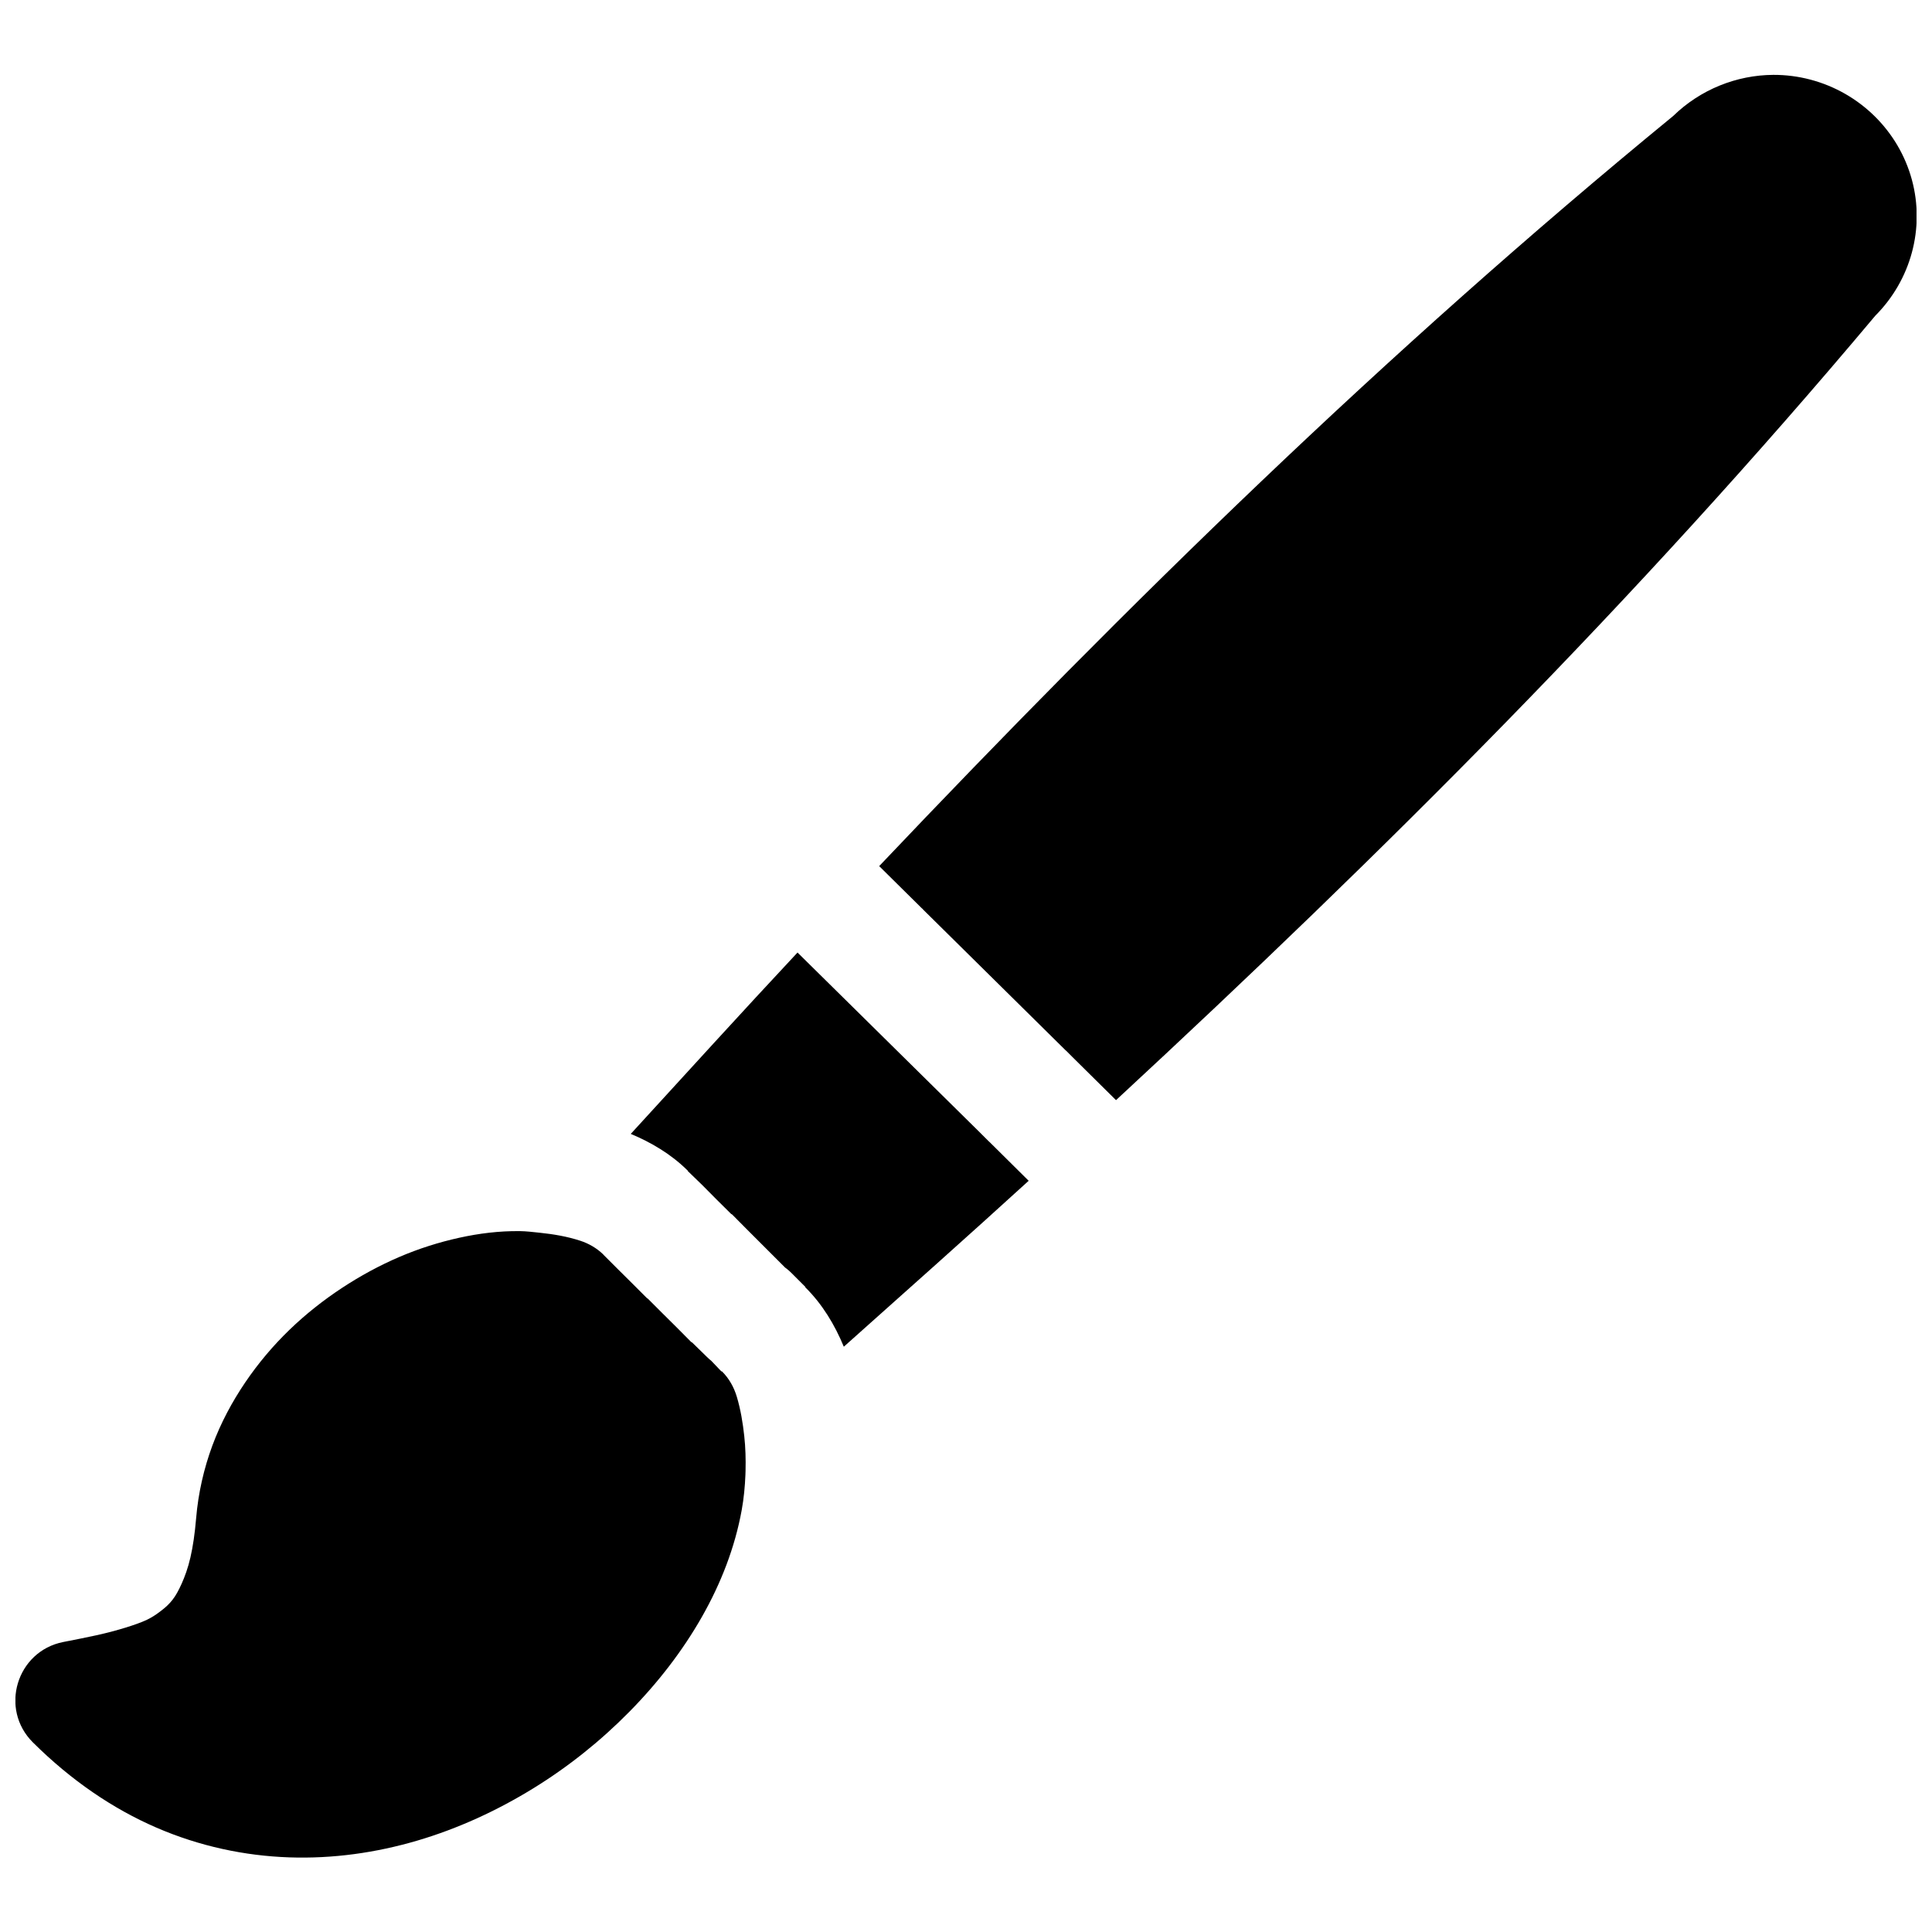 <?xml version="1.0" encoding="UTF-8"?>
<!-- Uploaded to: SVG Repo, www.svgrepo.com, Generator: SVG Repo Mixer Tools -->
<svg width="800px" height="800px" version="1.1" viewBox="144 144 512 512" xmlns="http://www.w3.org/2000/svg">
 <defs>
  <clipPath id="a">
   <path d="m148.09 163h503.81v474h-503.81z"/>
  </clipPath>
 </defs>
 <g clip-path="url(#a)">
  <path d="m613.99 163.84c-9.812 0.043-19.391 3.898-26.566 10.887-76.516 62.703-144.25 129.05-210.43 198.8l11.316 11.191c0.023 0.012 0.043 0.02 0.062 0.031l0.43 0.461 37.547 37.086c0.07 0.059 0.145 0.121 0.215 0.184l1.629 1.629c0.023 0.023 0.043 0.043 0.062 0.062l11.5 11.379c70.598-65.379 137.77-132.3 201.23-207.9 9.43-9.457 13.168-23.172 9.684-36.008-3.504-12.93-13.789-23.074-26.875-26.539-3.246-0.859-6.535-1.273-9.809-1.262zm-258.64 232.59c-14.73 15.762-29.457 31.973-44.188 48.062 5.477 2.297 10.59 5.336 14.855 9.504 0.035 0.039 0.082 0.082 0.121 0.121l0.125 0.094v0.121l3.844 3.723 3.812 3.844 2.918 2.891 0.926 0.922c0.078 0.039 0.168 0.086 0.246 0.125l3.812 3.844 10.238 10.238c0.156 0.113 0.309 0.219 0.461 0.34 0.406 0.328 0.801 0.676 1.168 1.043l3.723 3.723v0.121c4.516 4.473 7.793 9.906 10.207 15.746 16.406-14.656 32.918-29.312 48.988-43.973l-10.305-10.211c-0.102-0.09-0.203-0.184-0.305-0.277l-1.633-1.629c-0.254-0.238-0.5-0.484-0.734-0.738l-37.395-36.898zm-73.613 73.832c-5.391-0.066-10.711 0.586-16.023 1.754-5.356 1.176-10.719 2.867-15.926 5.106-5.207 2.234-10.34 5.019-15.223 8.238-4.879 3.219-9.512 6.867-13.836 11.039-4.324 4.176-8.277 8.844-11.746 13.961-3.469 5.121-6.469 10.707-8.703 16.73-2.234 6.023-3.738 12.527-4.305 19.277-0.348 4.098-0.848 7.488-1.508 10.363-0.66 2.879-1.523 5.164-2.336 6.981-0.816 1.82-1.562 3.164-2.43 4.273-0.867 1.113-1.812 1.973-2.891 2.801s-2.273 1.711-3.844 2.461c-1.57 0.746-3.508 1.41-5.688 2.09-2.184 0.676-4.68 1.344-7.441 1.969-2.766 0.621-5.805 1.195-9.074 1.844-12.379 2.453-16.988 17.746-8.023 26.629 10.121 10.055 21.145 17.547 32.656 22.539 11.512 4.996 23.516 7.5 35.207 7.906 11.691 0.402 23.082-1.238 33.949-4.43 10.863-3.191 21.234-7.996 30.688-13.809 9.453-5.809 17.996-12.684 25.555-20.355 7.559-7.672 14.086-16.125 19.188-25.09 5.102-8.969 8.789-18.492 10.578-28.352 0.559-3.078 0.855-6.215 0.984-9.352 0.016-0.336 0.02-0.676 0.031-1.012 0.078-3.086-0.004-6.172-0.34-9.258-0.379-3.484-0.949-6.977-1.969-10.395-0.754-2.527-2.059-4.875-3.934-6.734-0.039 0.004-0.086 0.004-0.125 0l-0.121-0.09-2.555-2.676c-0.402-0.328-0.797-0.68-1.168-1.047l-3.934-3.844c-0.078-0.035-0.172-0.082-0.246-0.121l-3.812-3.844-3.844-3.812-2.922-2.922c-0.324-0.297-0.625-0.602-0.922-0.922-0.078-0.039-0.141-0.086-0.219-0.125l-3.844-3.844-3.844-3.812-3.844-3.844c-0.035-0.039-0.051-0.086-0.09-0.121-1.715-1.645-3.797-2.867-6.059-3.598-3.469-1.137-7.074-1.742-10.73-2.125-1.773-0.184-3.555-0.406-5.32-0.43z"/>
 </g>
</svg>